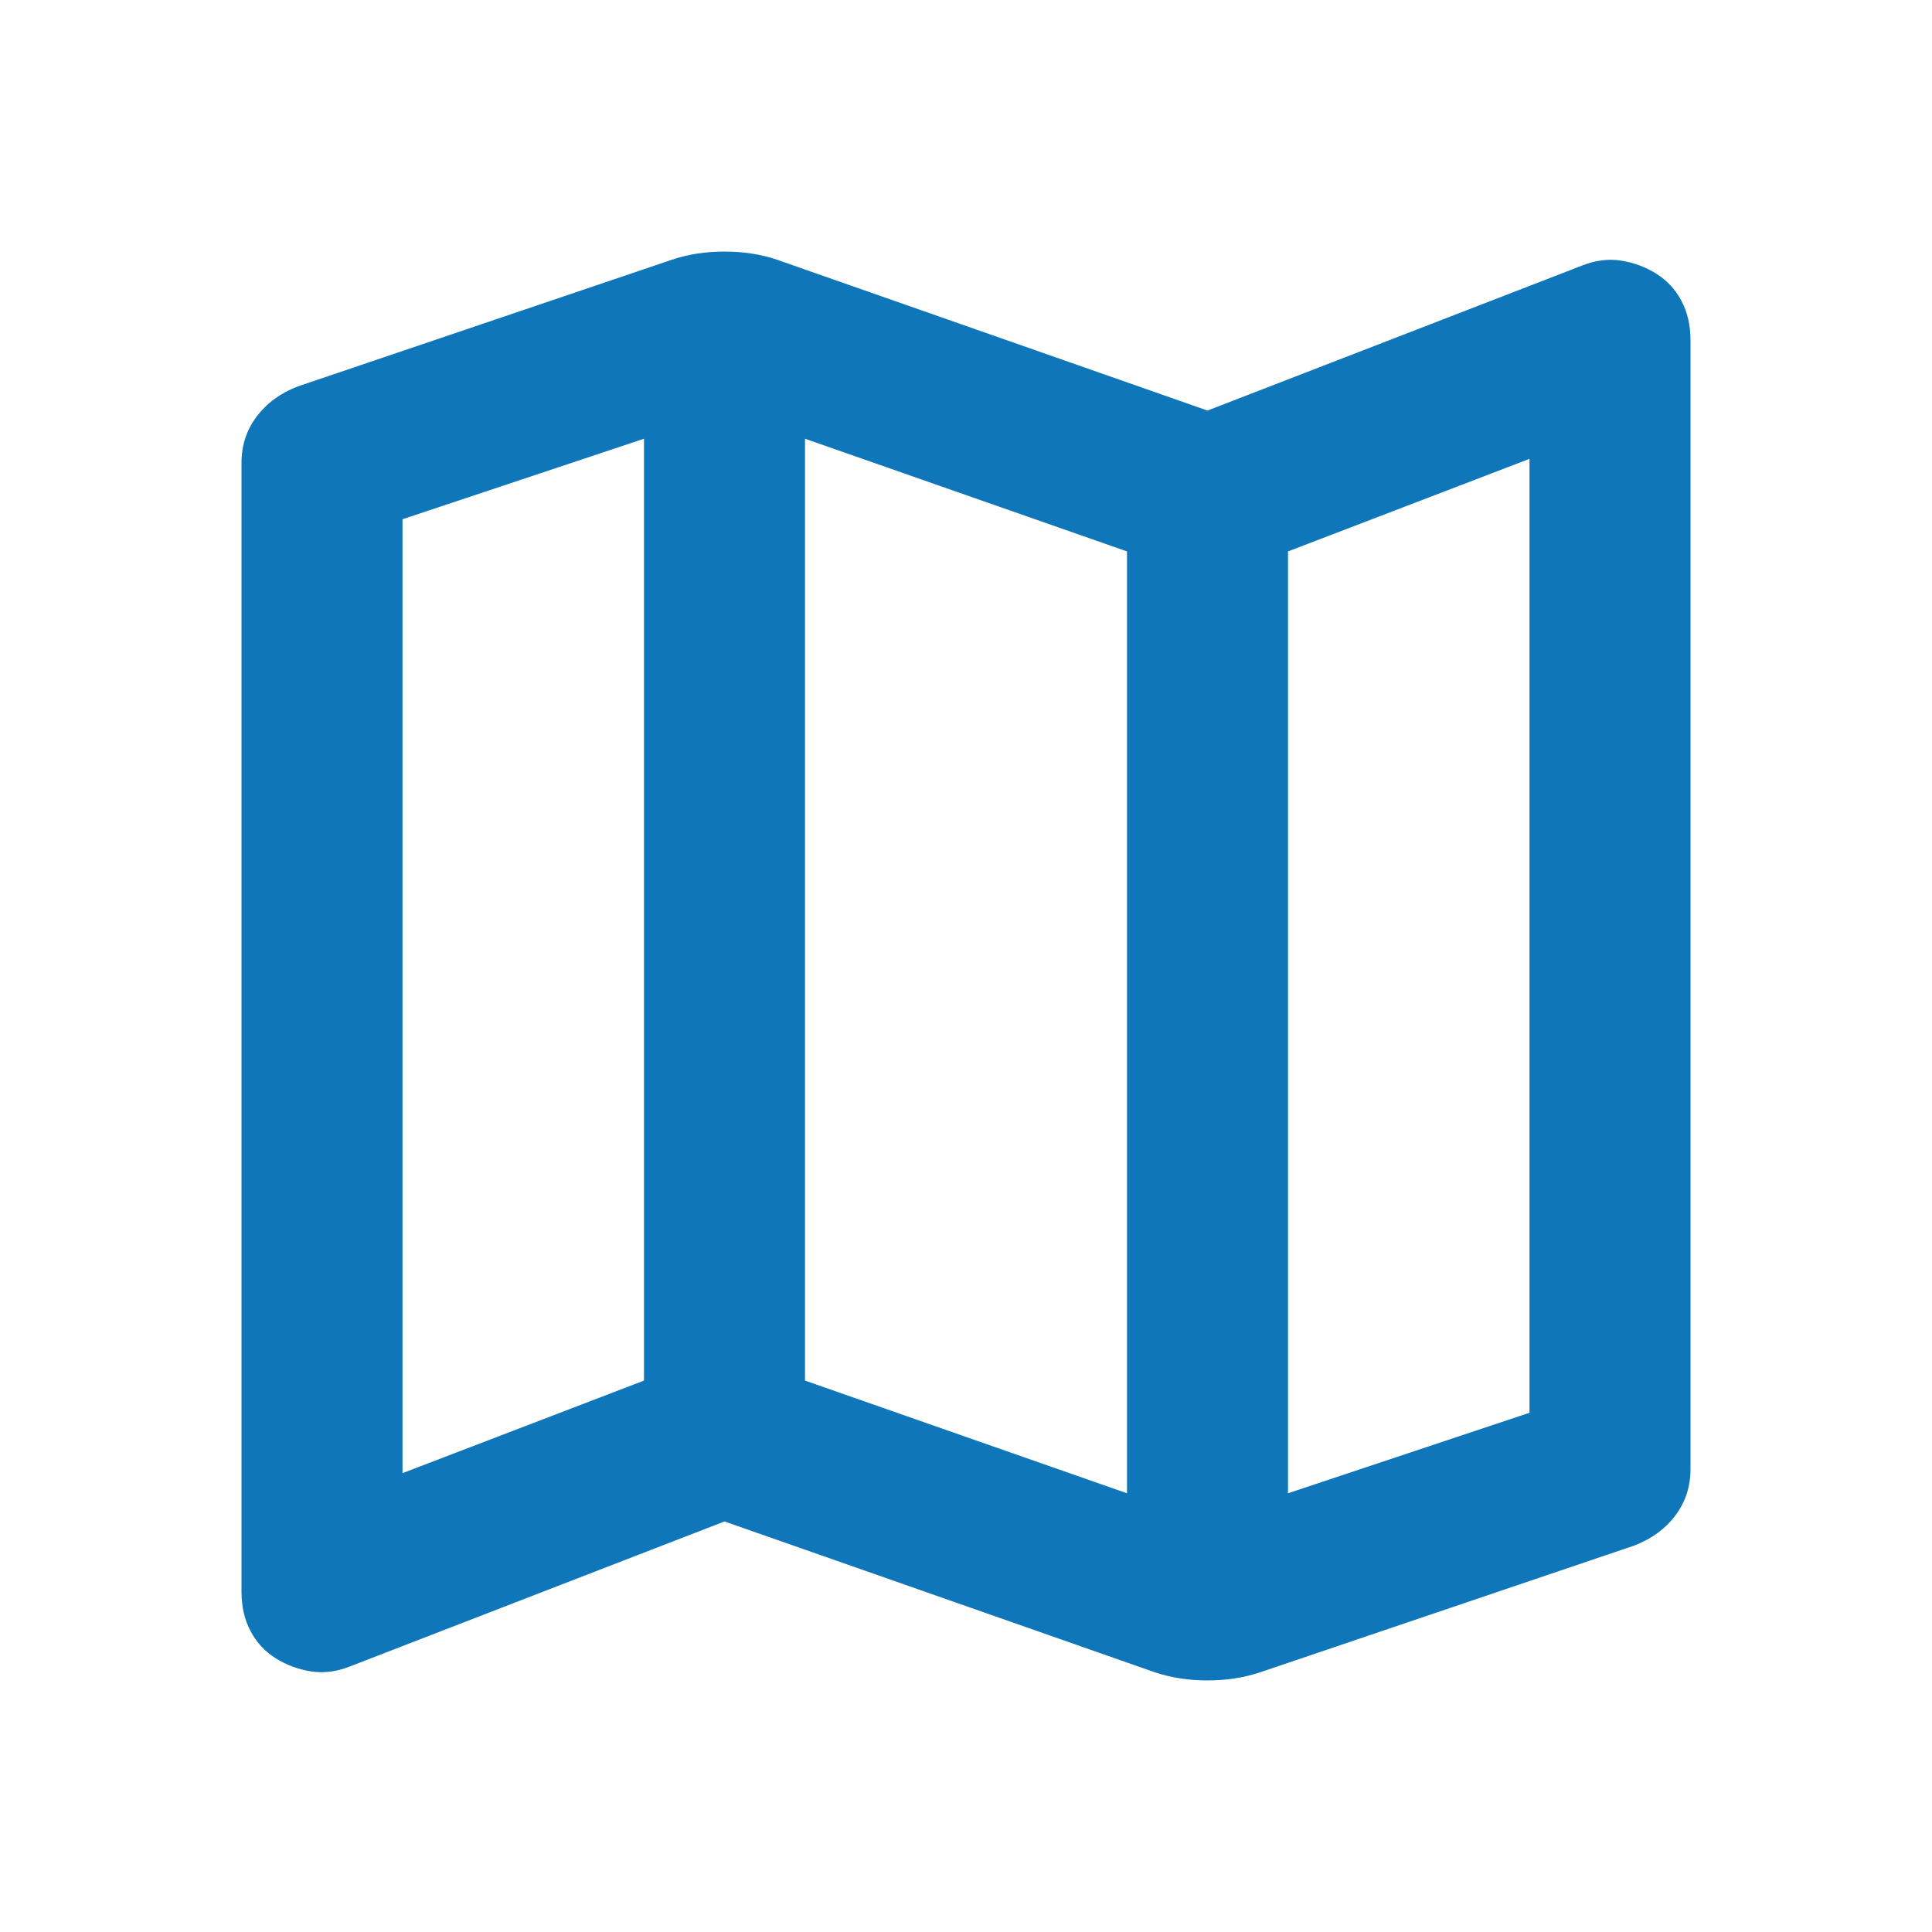 <svg width="36" height="36" viewBox="0 0 36 36" fill="none" xmlns="http://www.w3.org/2000/svg">
<mask id="mask0_189_69" style="mask-type:alpha" maskUnits="userSpaceOnUse" x="0" y="0" width="36" height="36">
<rect width="36" height="36" fill="#D9D9D9"/>
</mask>
<g mask="url(#mask0_189_69)">
<path d="M21.525 31.163L13.5 28.35L6.525 31.05C6.275 31.15 6.031 31.181 5.794 31.144C5.556 31.106 5.338 31.025 5.138 30.9C4.938 30.775 4.781 30.606 4.669 30.394C4.556 30.181 4.5 29.938 4.5 29.663V8.625C4.5 8.3 4.594 8.012 4.781 7.763C4.969 7.513 5.225 7.325 5.55 7.2L12.525 4.838C12.675 4.787 12.831 4.75 12.994 4.725C13.156 4.7 13.325 4.688 13.5 4.688C13.675 4.688 13.844 4.7 14.006 4.725C14.169 4.75 14.325 4.787 14.475 4.838L22.5 7.65L29.475 4.95C29.725 4.85 29.969 4.819 30.206 4.856C30.444 4.894 30.663 4.975 30.863 5.1C31.062 5.225 31.219 5.394 31.331 5.606C31.444 5.819 31.5 6.062 31.5 6.338V27.375C31.5 27.7 31.406 27.988 31.219 28.238C31.031 28.488 30.775 28.675 30.45 28.8L23.475 31.163C23.325 31.212 23.169 31.25 23.006 31.275C22.844 31.3 22.675 31.312 22.5 31.312C22.325 31.312 22.156 31.3 21.994 31.275C21.831 31.25 21.675 31.212 21.525 31.163ZM21 27.825V10.275L15 8.175V25.725L21 27.825ZM24 27.825L28.5 26.325V8.55L24 10.275V27.825ZM7.5 27.45L12 25.725V8.175L7.5 9.675V27.45Z" fill="#0F76B9"/>
</g>
</svg>
